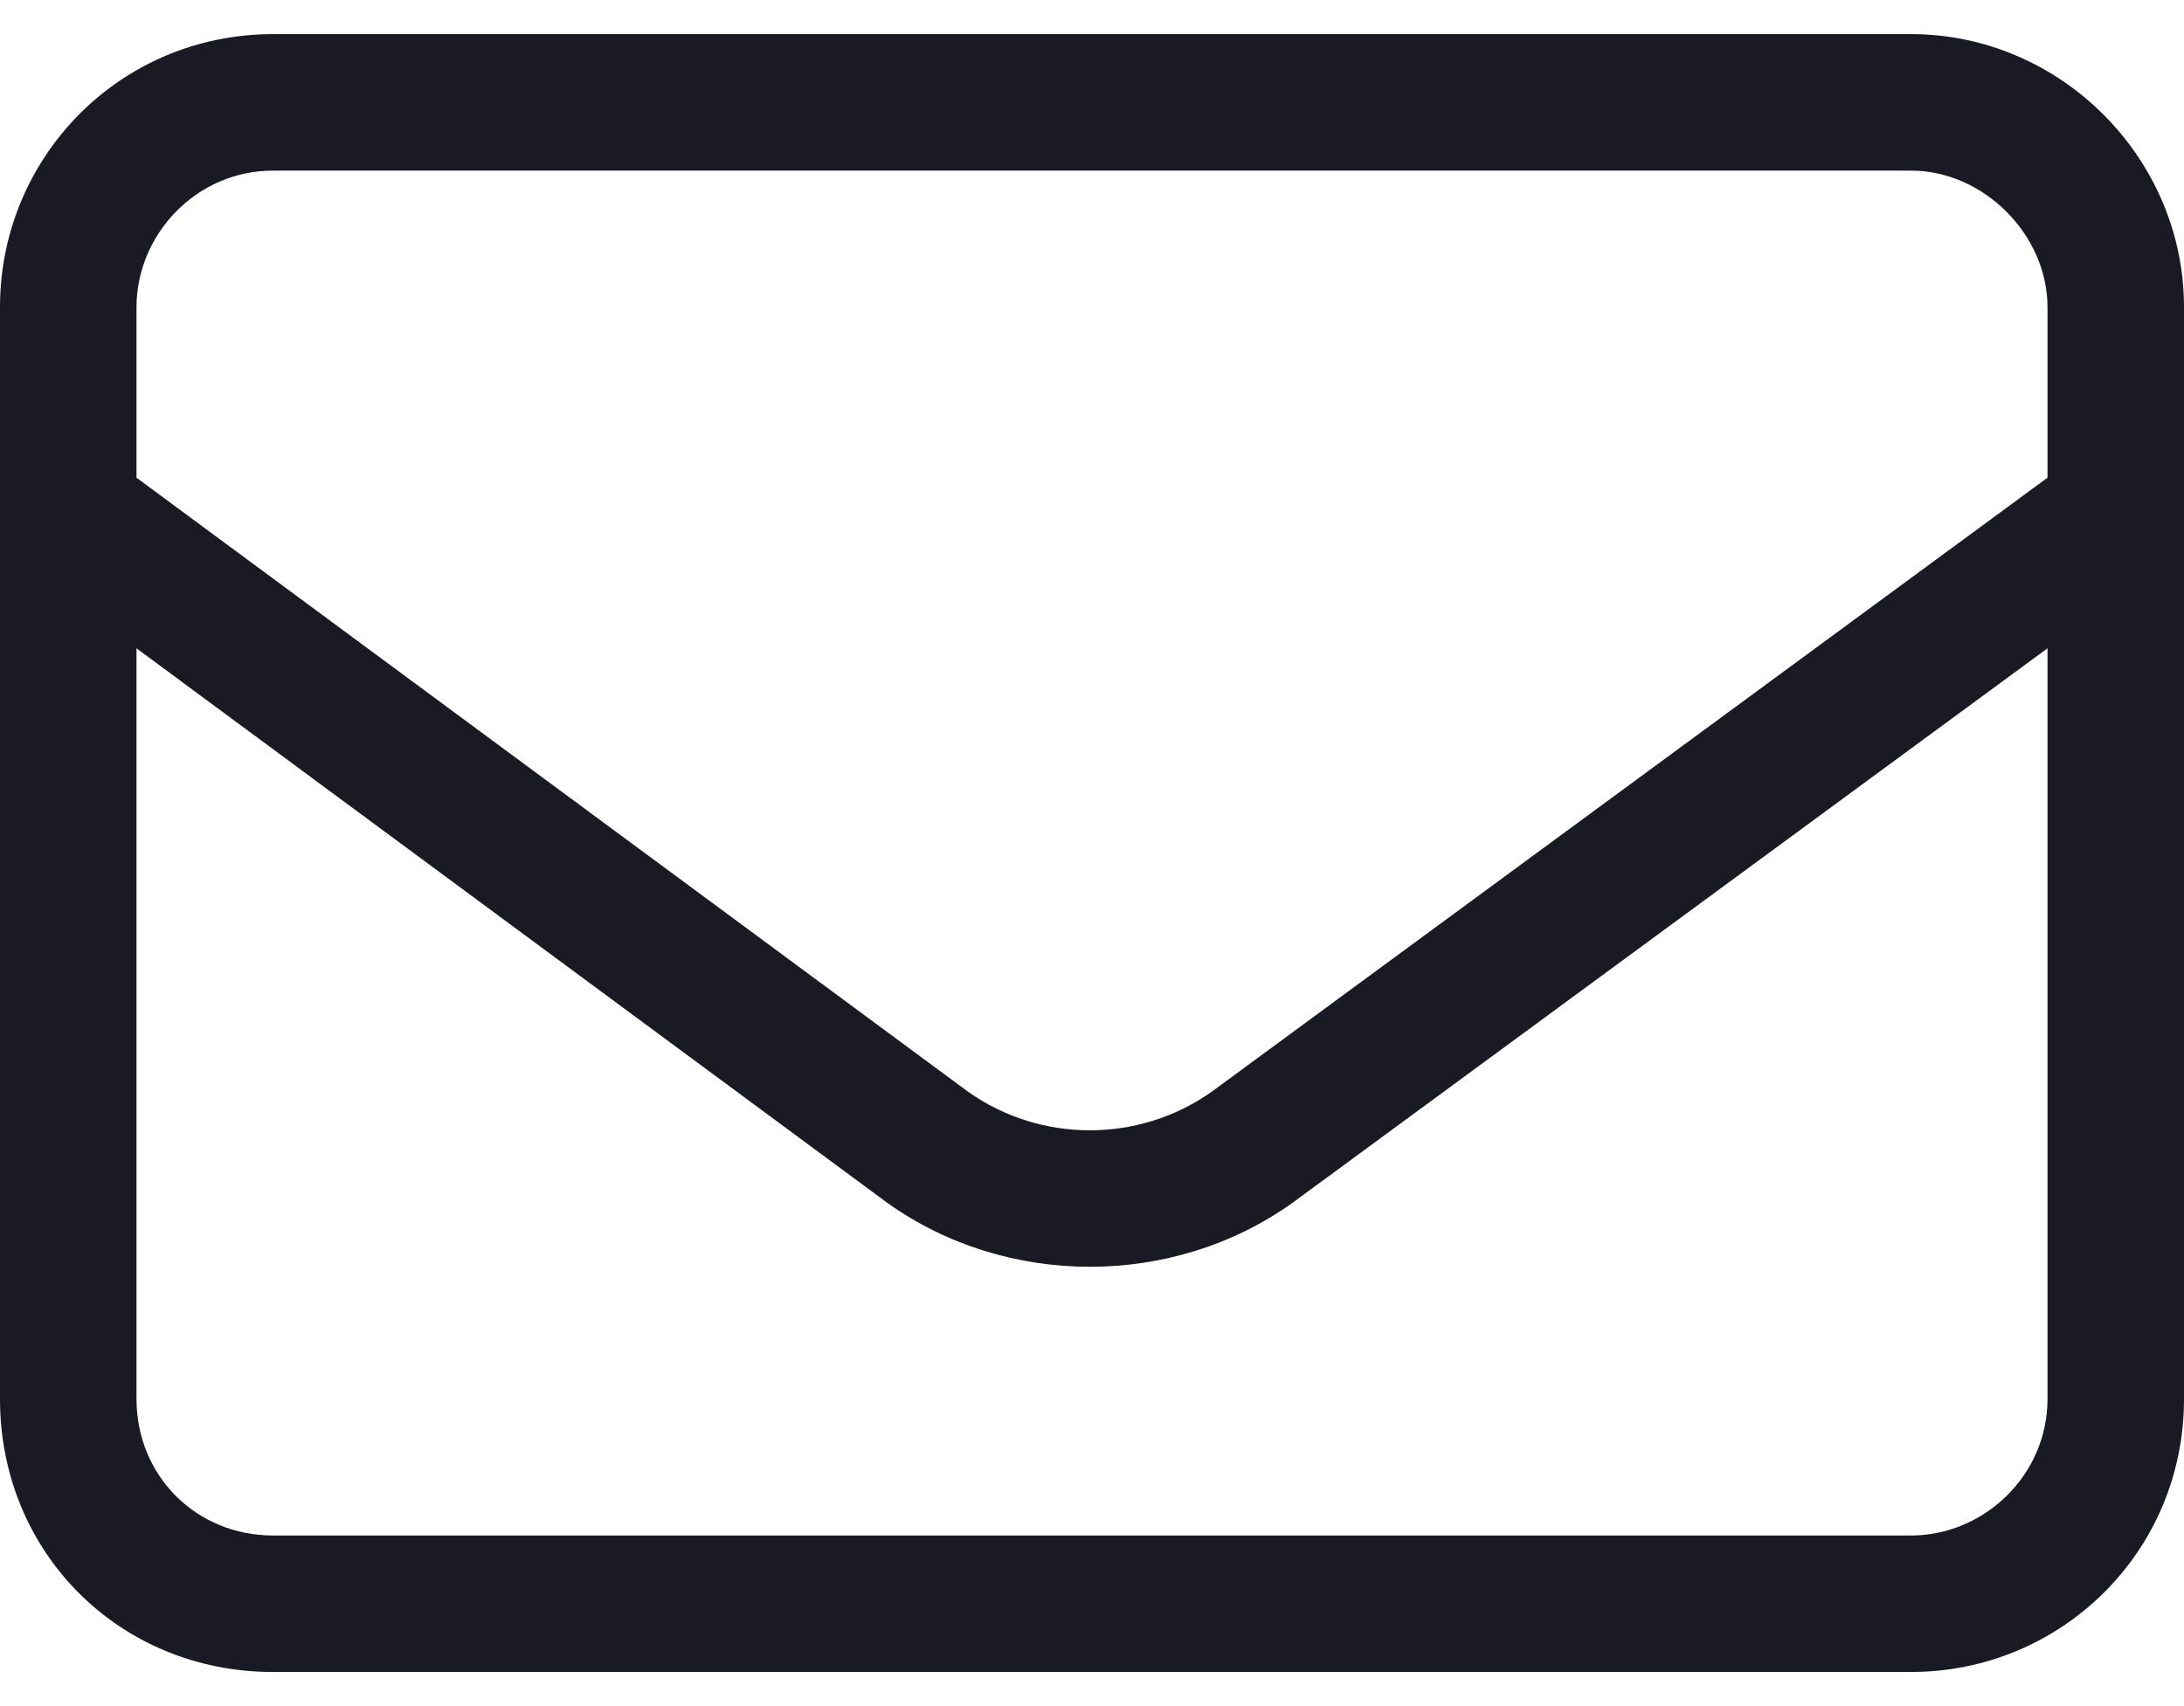 <svg width="32" height="25" viewBox="0 0 32 25" fill="none" xmlns="http://www.w3.org/2000/svg">
<path d="M4 2.5C2.875 2.5 2 3.438 2 4.5V7L14.188 16C15.25 16.75 16.688 16.75 17.75 16L30 7V4.5C30 3.438 29.062 2.5 28 2.5H4ZM2 9.5V20.5C2 21.625 2.875 22.5 4 22.5H28C29.062 22.5 30 21.625 30 20.5V9.5L18.938 17.625C17.188 18.875 14.75 18.875 13 17.625L2 9.5ZM0 4.5C0 2.312 1.75 0.5 4 0.5H28C30.188 0.5 32 2.312 32 4.5V20.5C32 22.75 30.188 24.5 28 24.5H4C1.75 24.5 0 22.75 0 20.5V4.5Z" fill="#191A23"/>
</svg>
